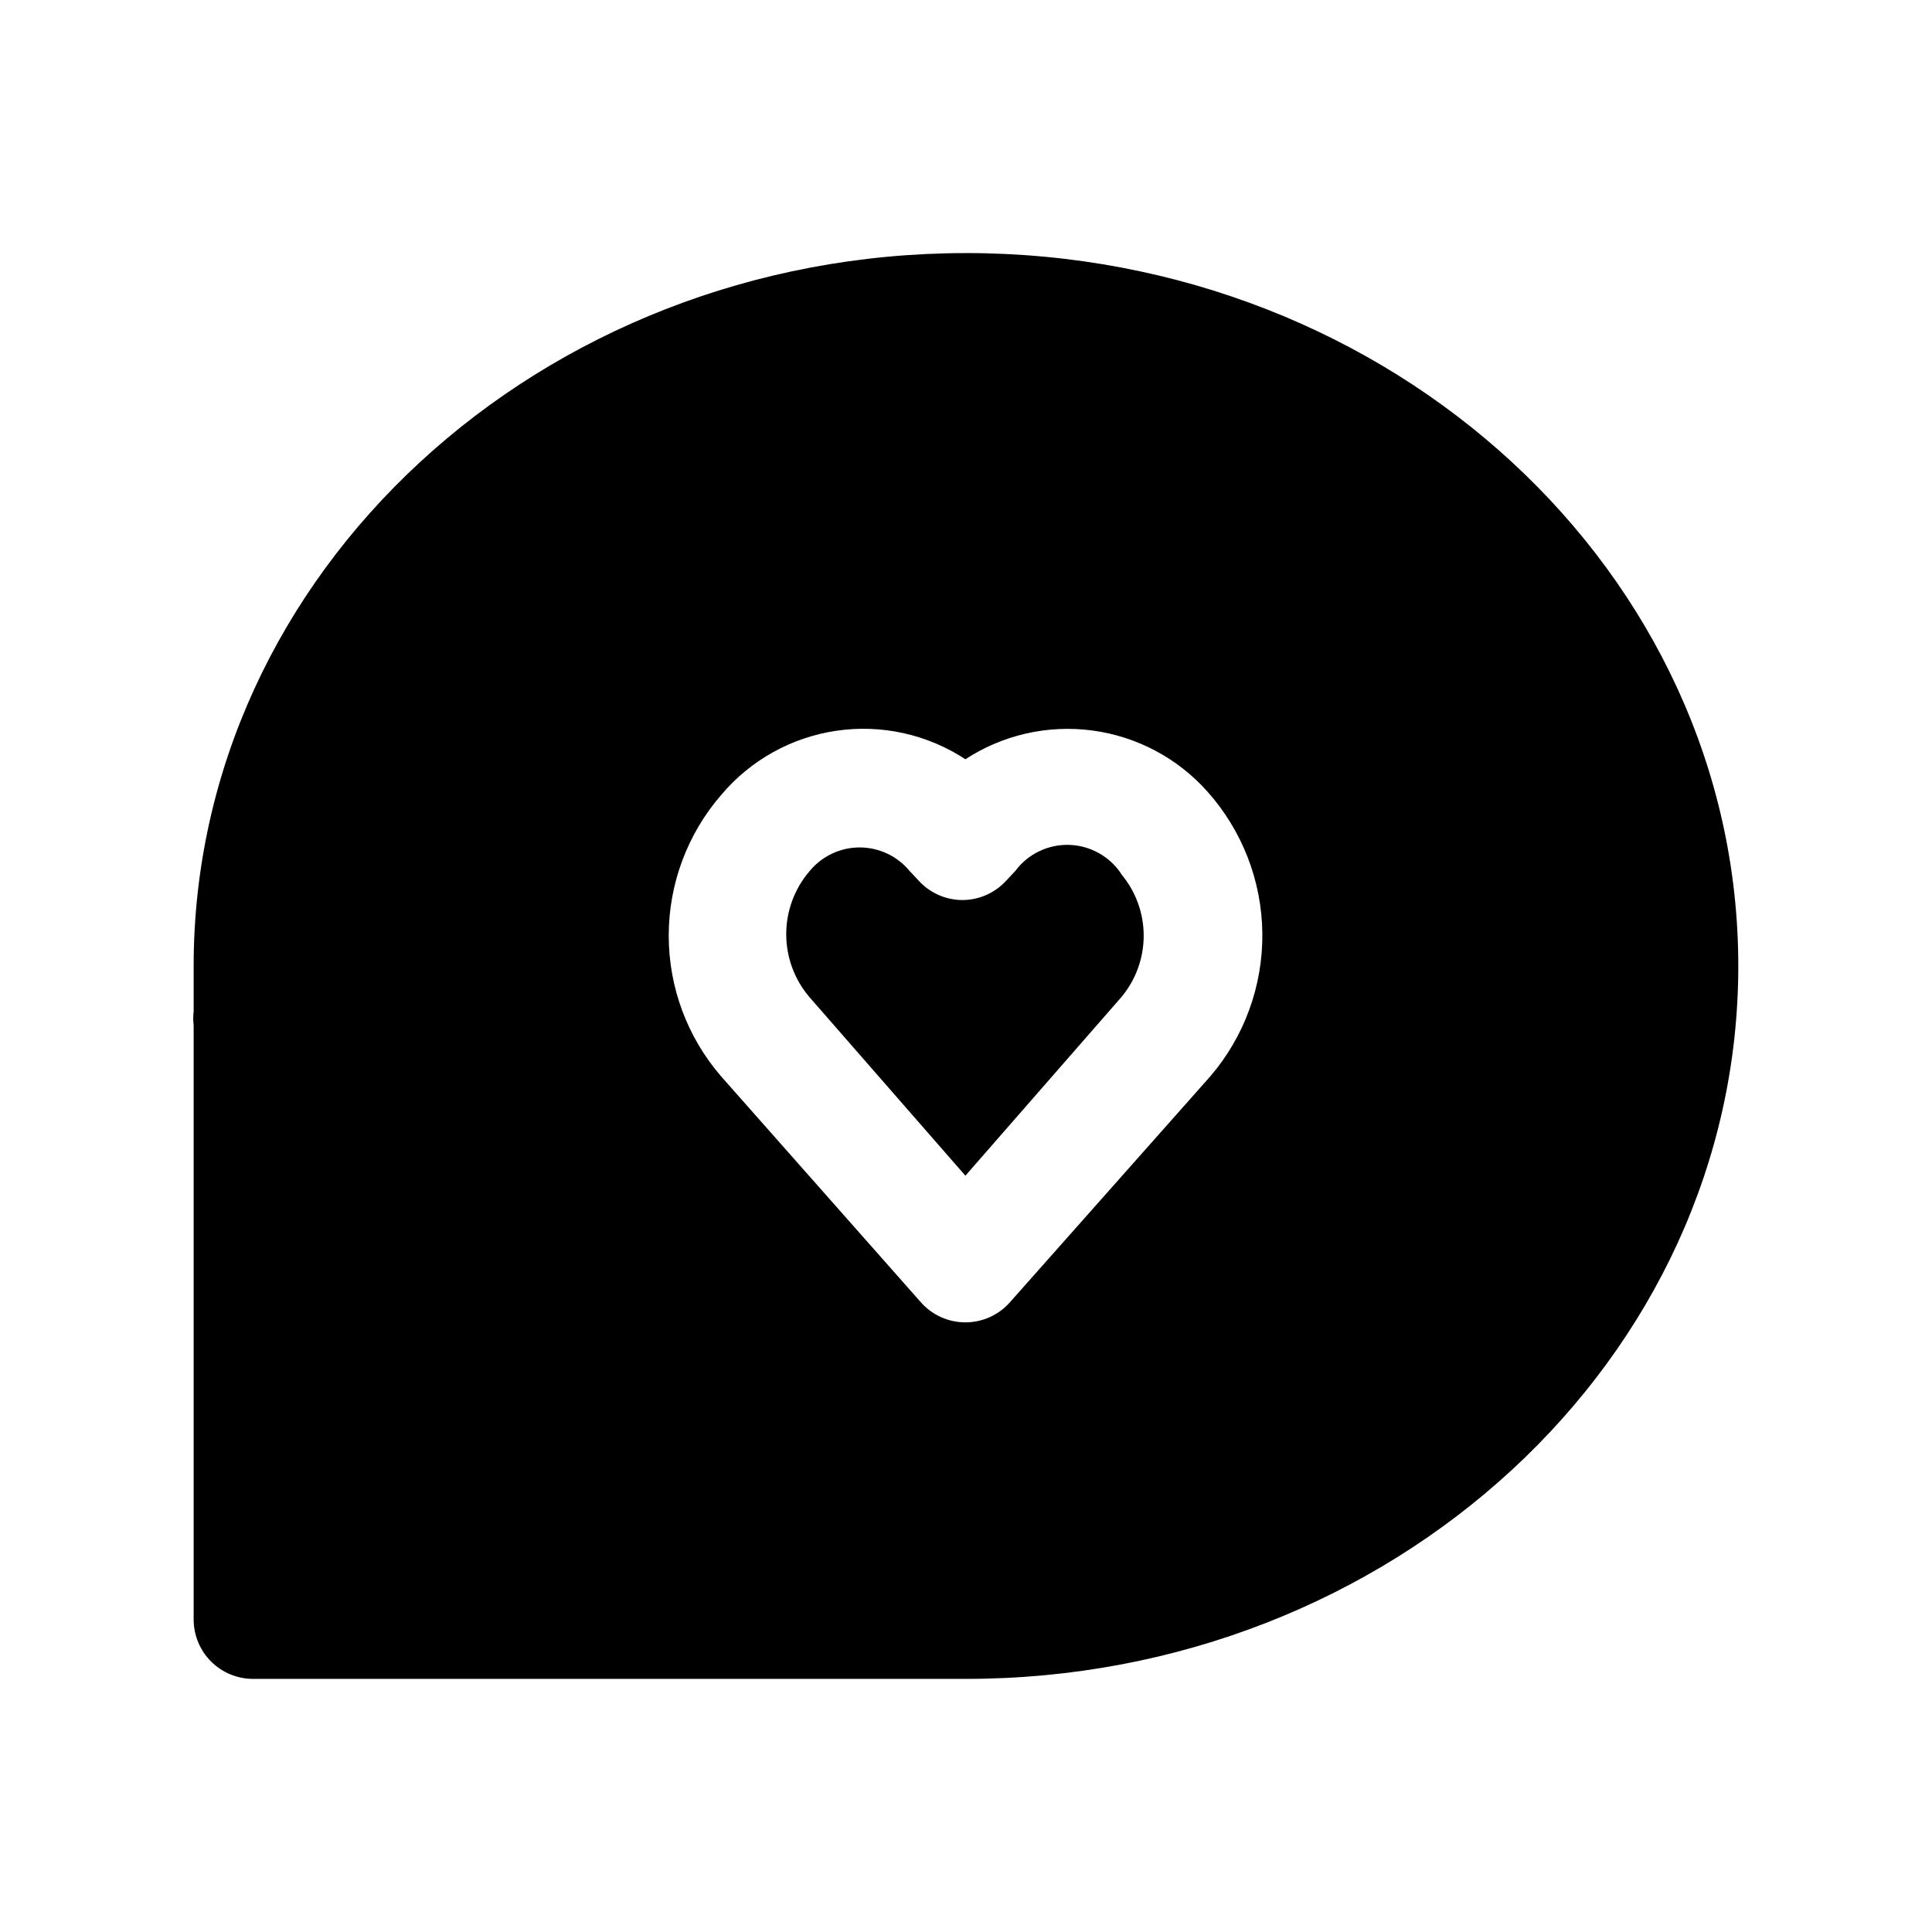 <?xml version="1.0" encoding="UTF-8"?>
<!-- Uploaded to: ICON Repo, www.svgrepo.com, Generator: ICON Repo Mixer Tools -->
<svg fill="#000000" width="800px" height="800px" version="1.1" viewBox="144 144 512 512" xmlns="http://www.w3.org/2000/svg">
 <path d="m400 211.07c-112.89 0-204.68 84.703-204.68 188.93v11.965c-0.148 1.254-0.148 2.523 0 3.777v157.44c0 4.176 1.66 8.18 4.613 11.133s6.957 4.609 11.133 4.609h188.93c112.89 0 204.67-84.703 204.67-188.93 0-104.22-91.789-188.93-204.67-188.93zm64.707 218.21-53.059 59.828c-2.988 3.391-7.289 5.332-11.809 5.332-4.516 0-8.816-1.941-11.809-5.332l-52.898-59.828c-8.973-10.359-13.914-23.605-13.914-37.312s4.941-26.953 13.914-37.312c7.766-9.215 18.637-15.262 30.562-17.004 11.922-1.742 24.07 0.949 34.145 7.559 9.934-6.481 21.859-9.184 33.617-7.625 11.754 1.559 22.562 7.281 30.461 16.125 9.277 10.359 14.473 23.734 14.617 37.637 0.145 13.906-4.769 27.387-13.828 37.934zm-23.617-53.688c3.875 4.578 6 10.379 6 16.375s-2.125 11.797-6 16.375l-41.25 47.23-41.25-47.23c-4.019-4.66-6.234-10.613-6.234-16.77s2.215-12.105 6.234-16.766c3.262-3.941 8.109-6.227 13.227-6.227 5.117 0 9.965 2.285 13.227 6.227l2.363 2.519h-0.004c2.977 3.297 7.207 5.184 11.652 5.195 4.441-0.012 8.672-1.898 11.648-5.195l2.363-2.519c3.359-4.512 8.715-7.09 14.336-6.902 5.625 0.191 10.797 3.121 13.844 7.848z"/>
</svg>